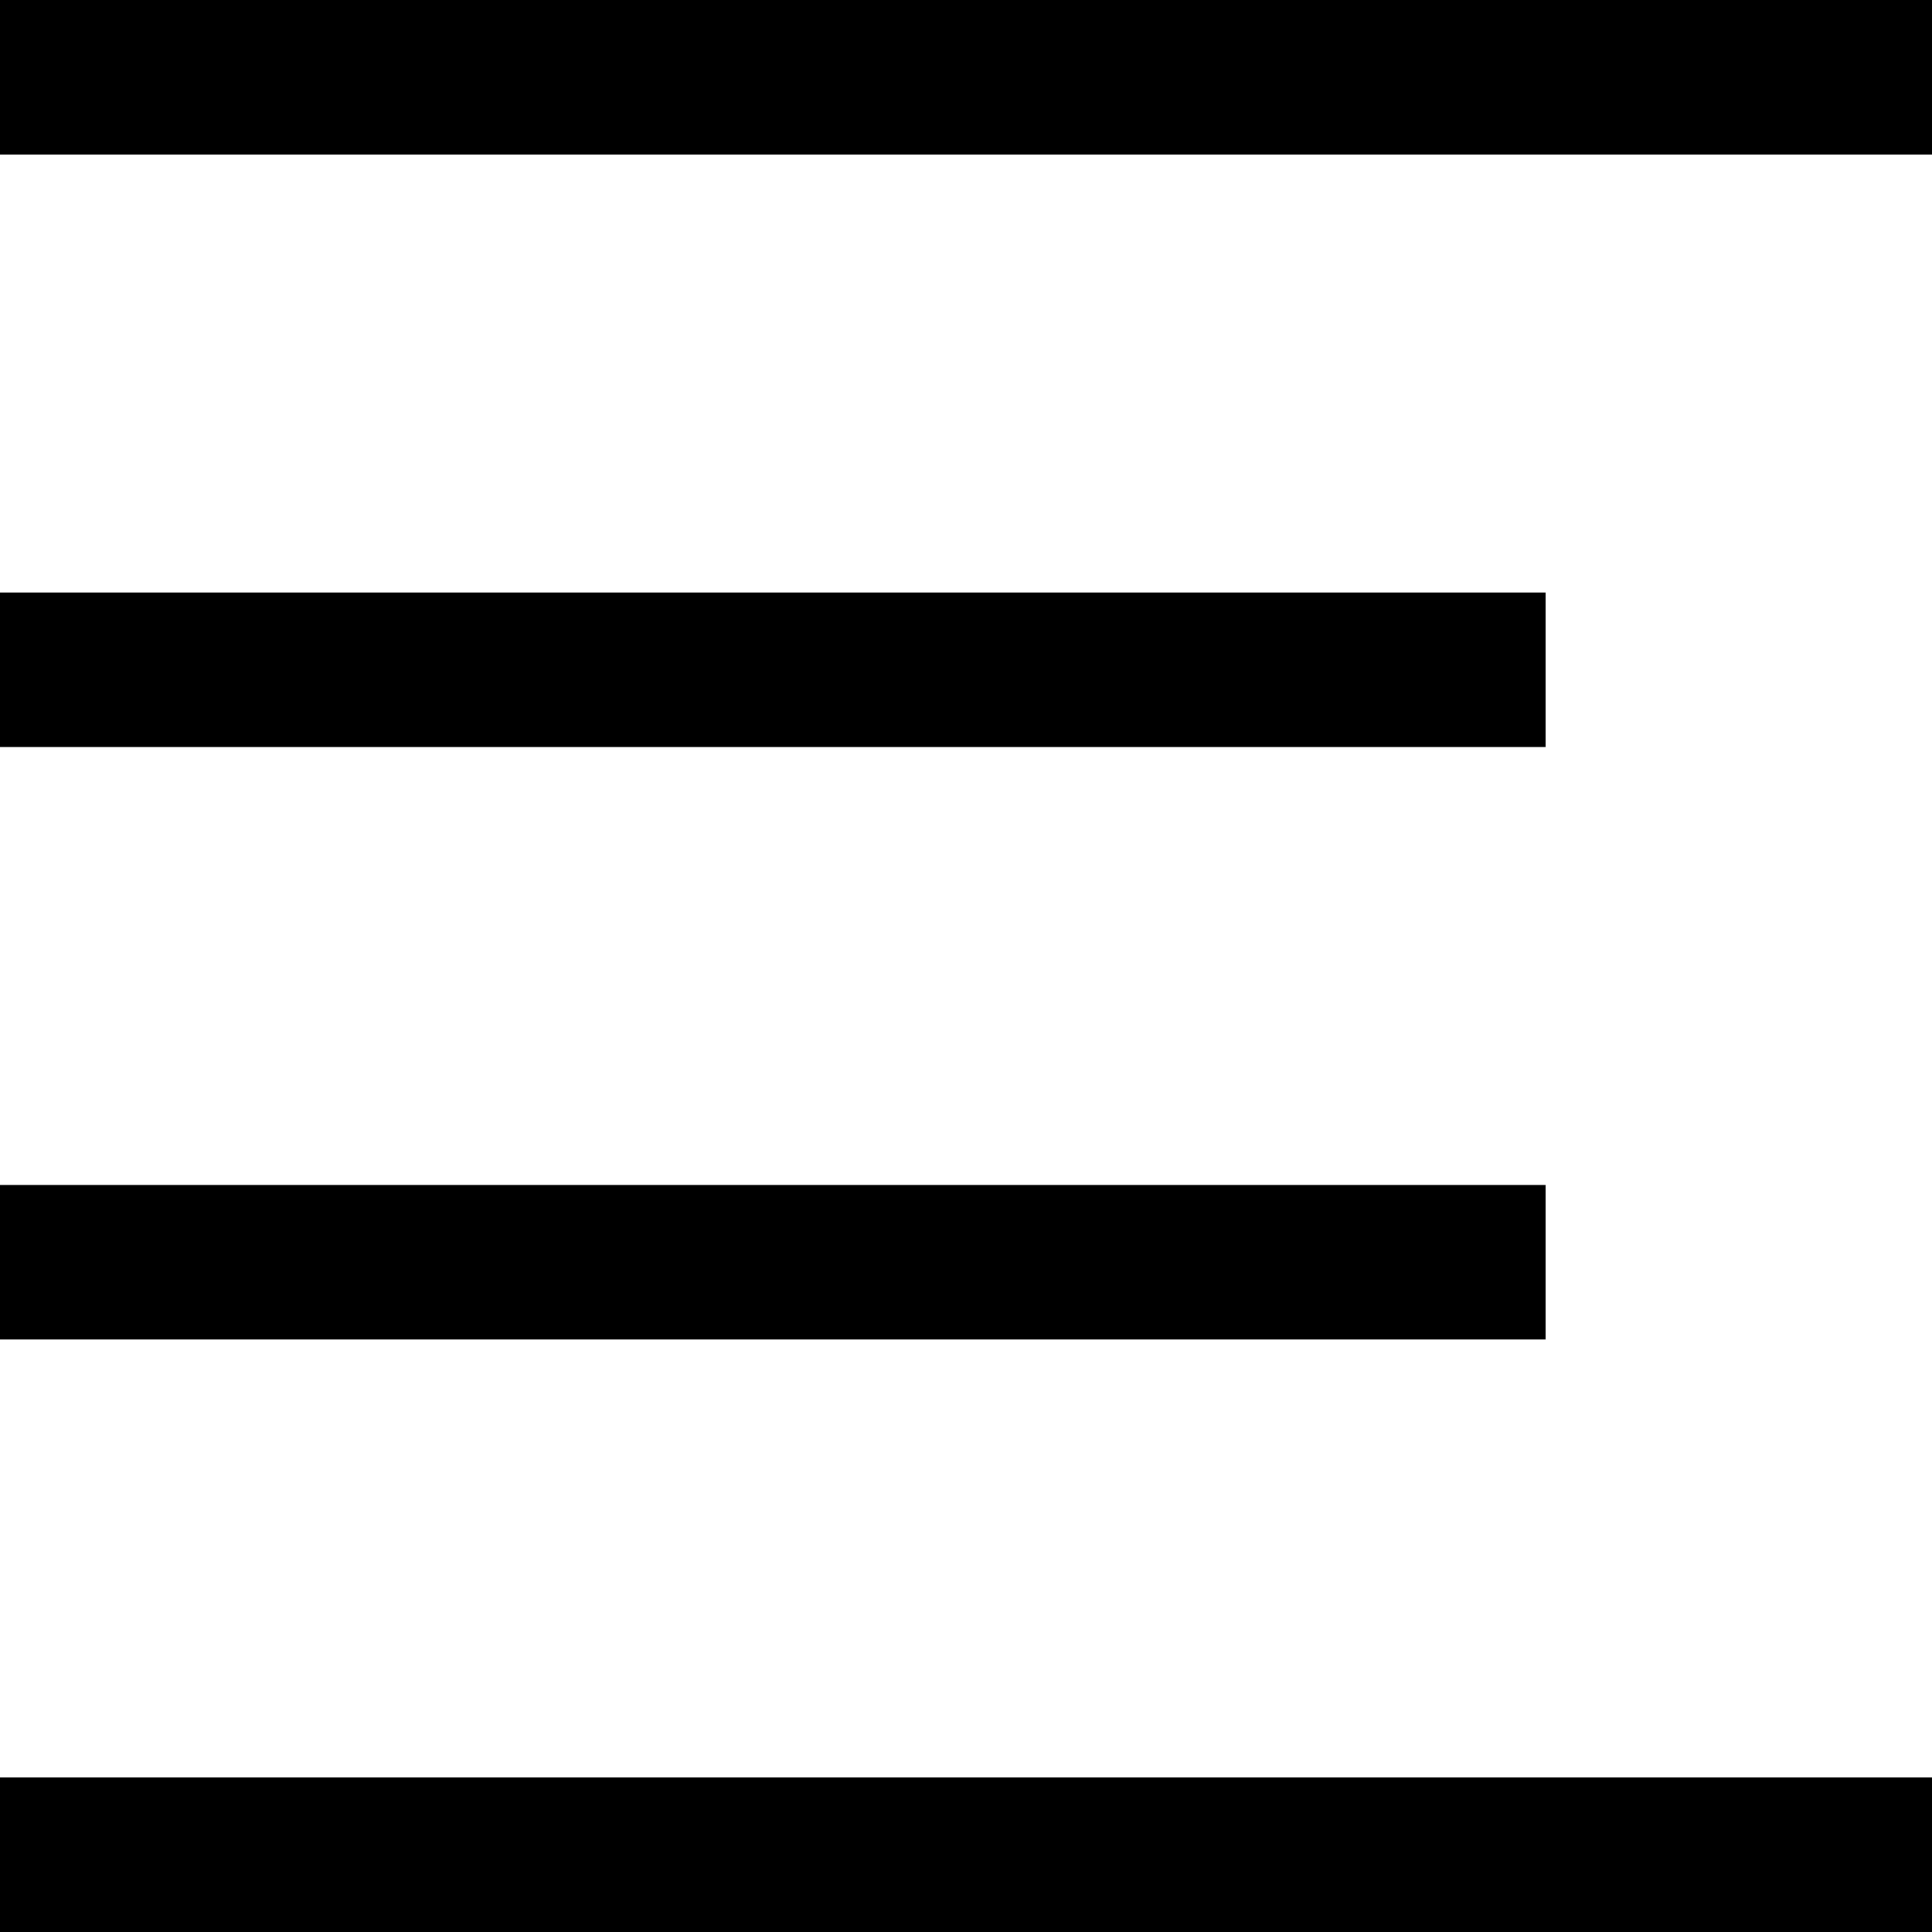 <?xml version="1.0" encoding="UTF-8"?>
<svg width="25px" height="25px" viewBox="0 0 25 25" version="1.1" xmlns="http://www.w3.org/2000/svg" xmlns:xlink="http://www.w3.org/1999/xlink">
    <title>Menu</title>
    <g id="Page-1" stroke="none" stroke-width="1" fill="none" fill-rule="evenodd">
        <g id="Menu" transform="translate(-25, -50)" fill="#000000">
            <path d="M50,73 L50,75 L25,75 L25,73 L50,73 Z M45,65.333 L45,67.333 L25,67.333 L25,65.333 L45,65.333 Z M45,57.667 L45,59.667 L25,59.667 L25,57.667 L45,57.667 Z M50,50 L50,52 L25,52 L25,50 L50,50 Z"></path>
        </g>
    </g>
</svg>